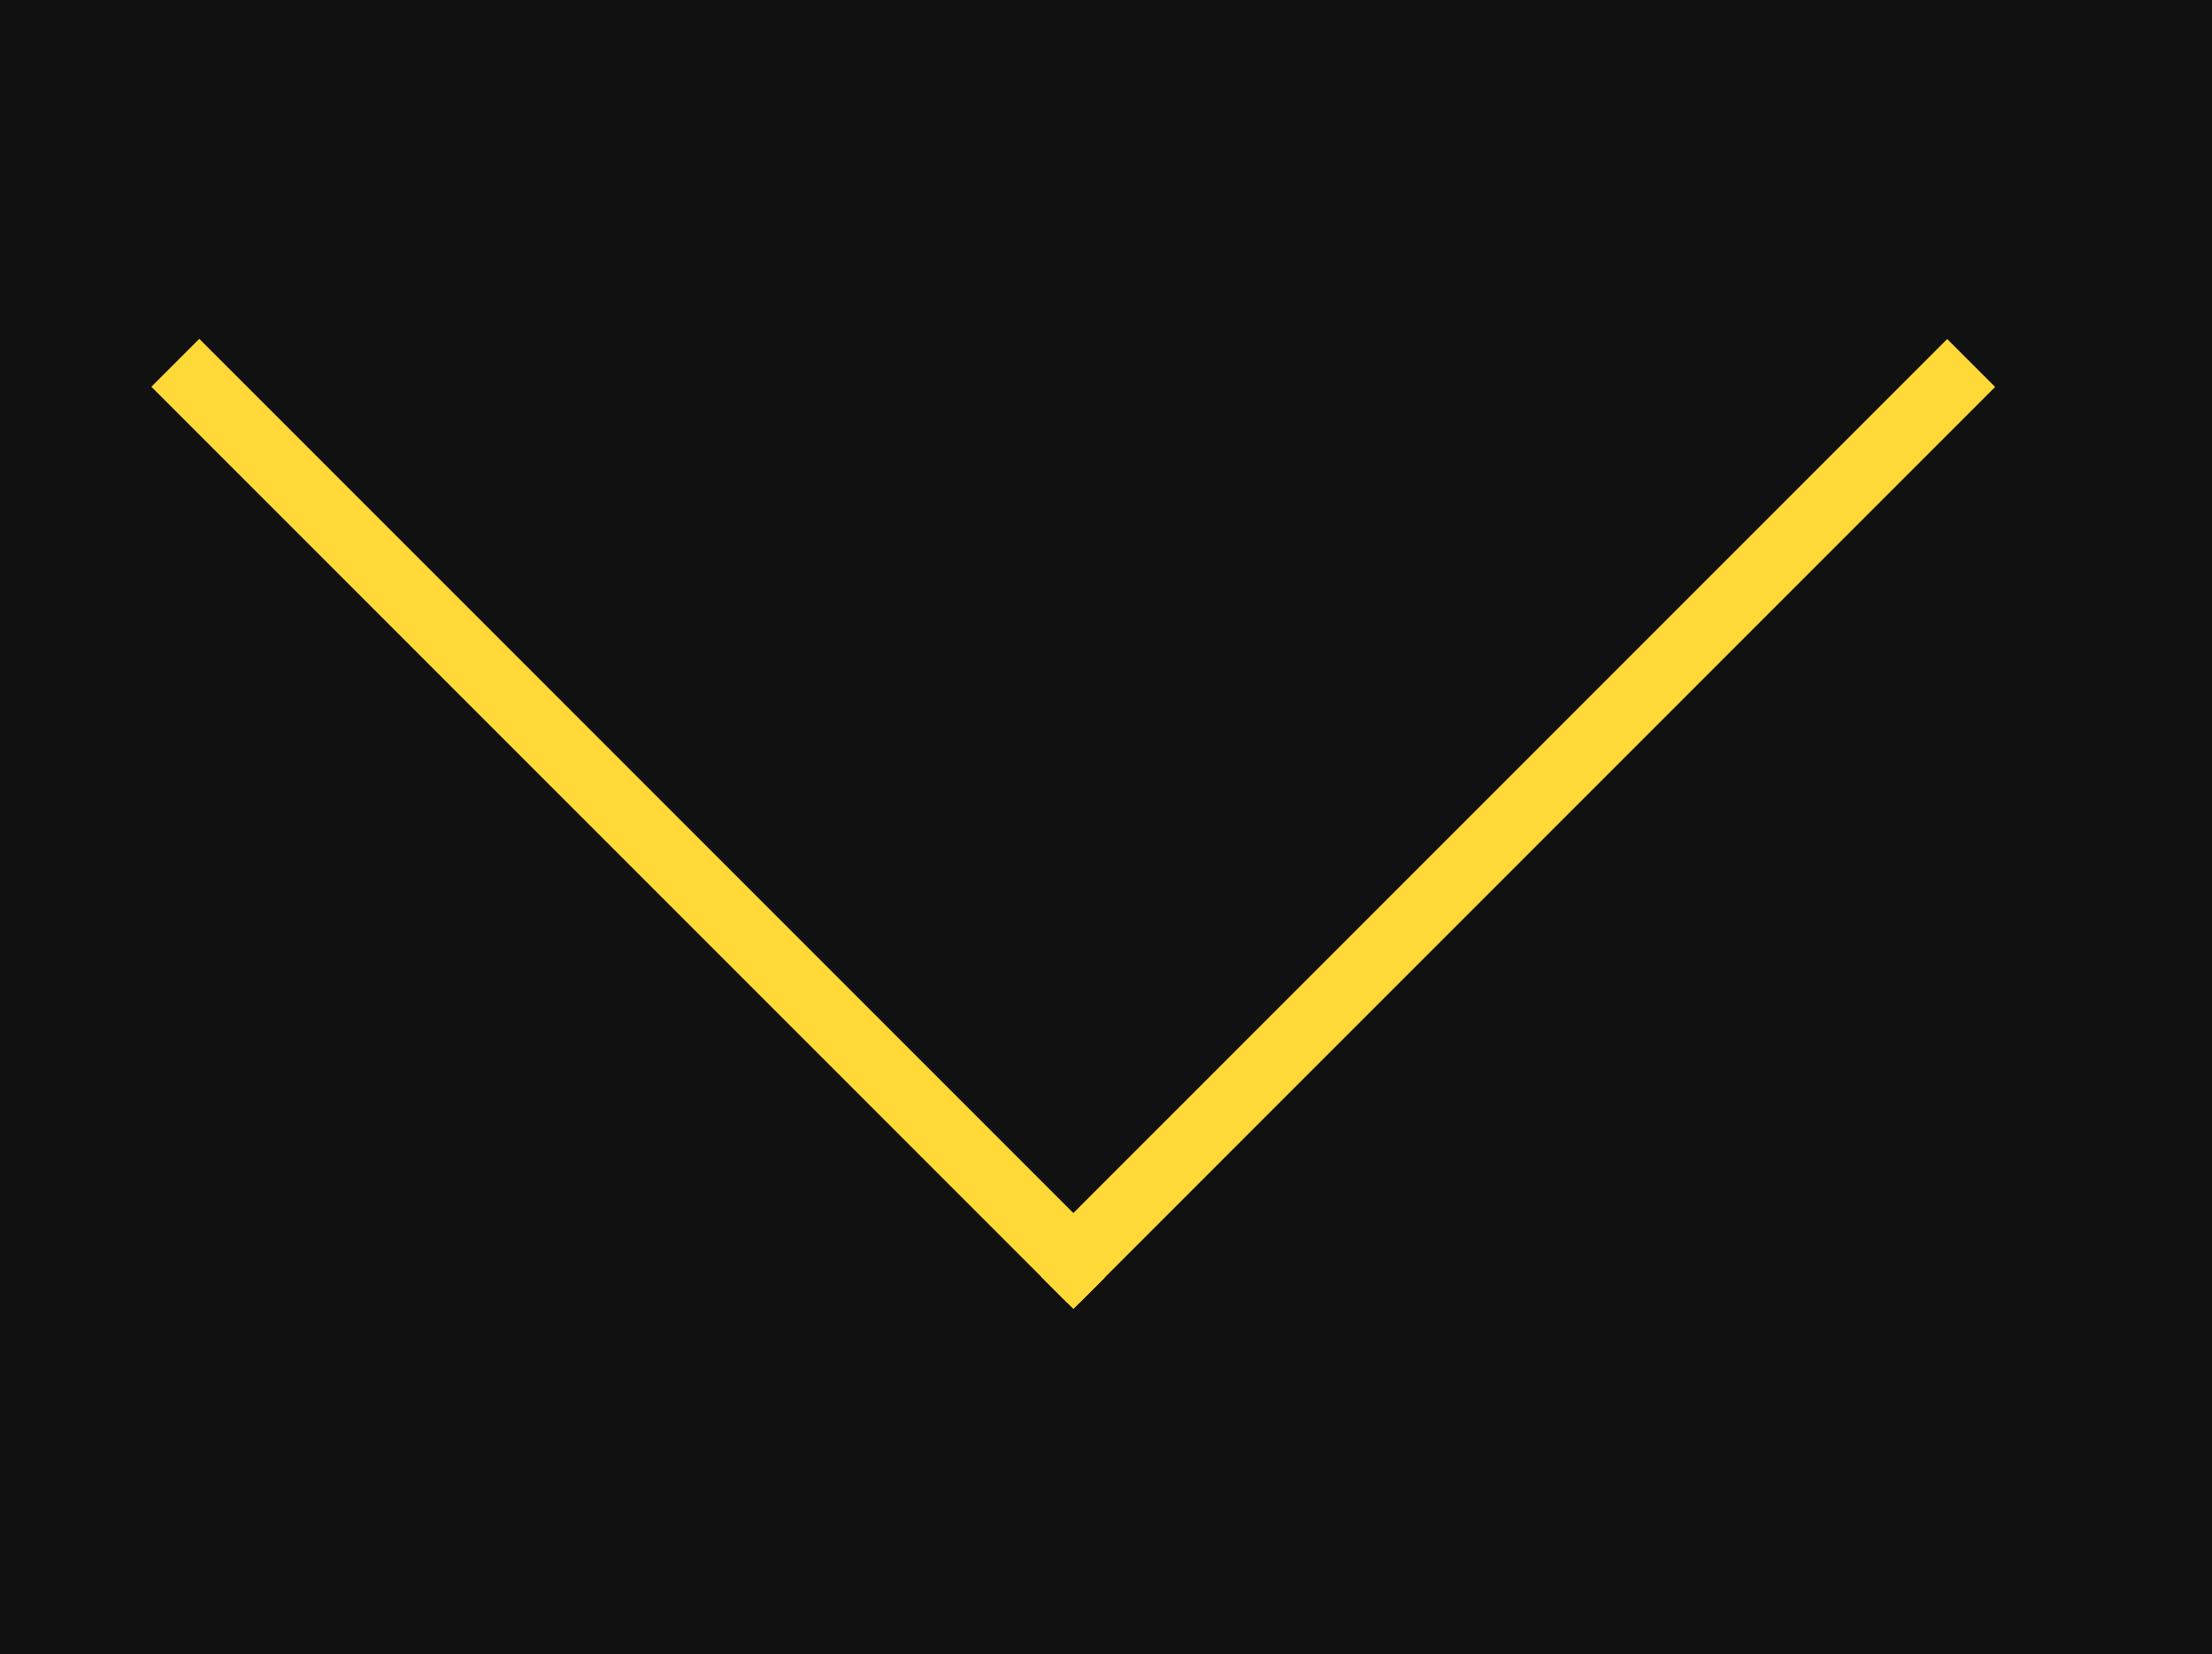 <?xml version="1.0" encoding="UTF-8"?> <svg xmlns="http://www.w3.org/2000/svg" width="111" height="83" viewBox="0 0 111 83" fill="none"><rect width="111" height="83" fill="#111111"></rect><line x1="52.952" y1="64.174" x2="98.914" y2="18.212" stroke="#FED937" stroke-width="3.4"></line><line x1="54.76" y1="64.164" x2="8.798" y2="18.202" stroke="#FED937" stroke-width="3.4"></line><rect x="52.964" y="64.067" width="1.235" height="1.272" transform="rotate(-45 52.964 64.067)" fill="#FED937" stroke="#FED937"></rect></svg> 